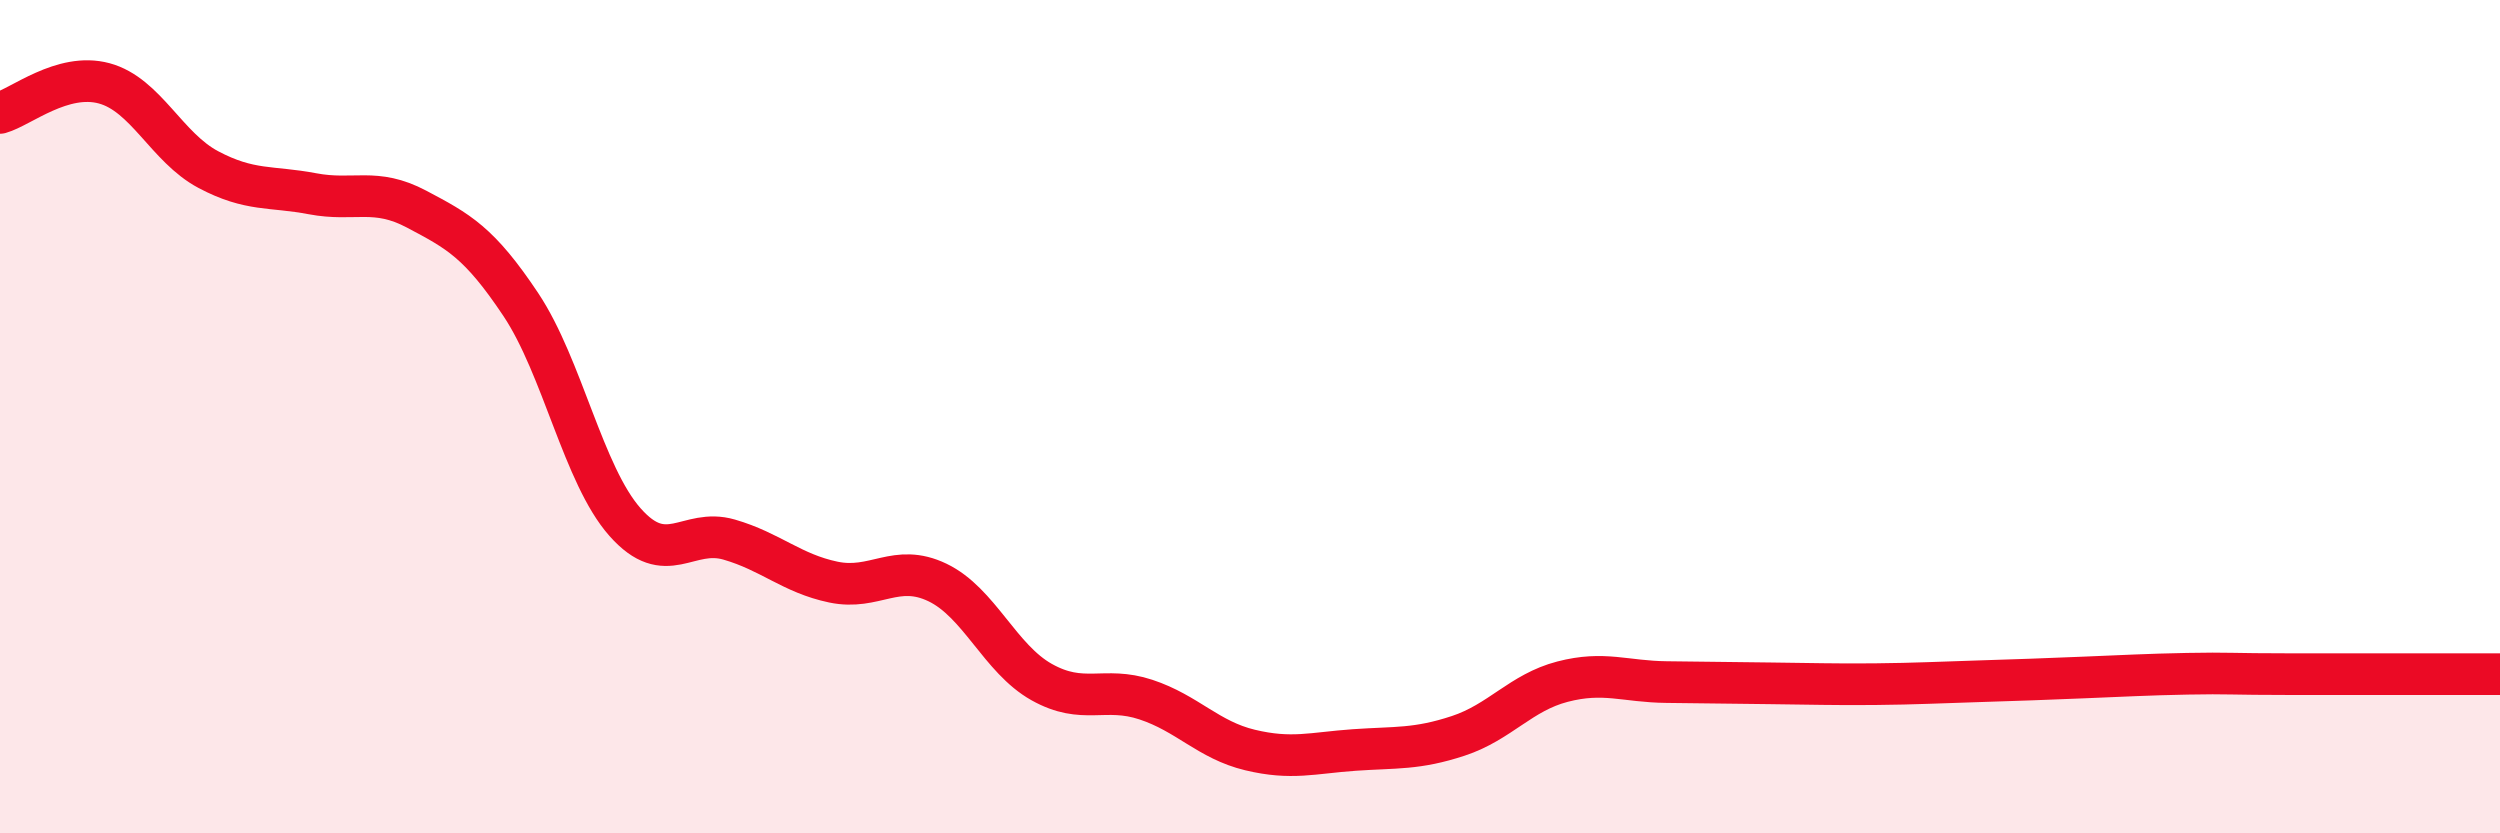 
    <svg width="60" height="20" viewBox="0 0 60 20" xmlns="http://www.w3.org/2000/svg">
      <path
        d="M 0,2.71 C 0.5,2.57 1.5,1.73 2.5,2 C 3.5,2.27 4,3.54 5,4.07 C 6,4.6 6.5,4.46 7.5,4.65 C 8.5,4.84 9,4.49 10,5.02 C 11,5.55 11.5,5.81 12.5,7.31 C 13.5,8.81 14,11.4 15,12.53 C 16,13.66 16.5,12.66 17.5,12.95 C 18.5,13.24 19,13.76 20,13.97 C 21,14.18 21.5,13.5 22.5,13.98 C 23.5,14.46 24,15.81 25,16.37 C 26,16.93 26.5,16.46 27.5,16.79 C 28.5,17.12 29,17.76 30,18 C 31,18.24 31.5,18.07 32.5,18 C 33.5,17.93 34,17.99 35,17.66 C 36,17.33 36.5,16.62 37.5,16.36 C 38.5,16.1 39,16.36 40,16.37 C 41,16.38 41.5,16.39 42.5,16.4 C 43.5,16.41 44,16.43 45,16.42 C 46,16.41 46.5,16.38 47.5,16.35 C 48.5,16.32 49,16.3 50,16.26 C 51,16.22 51.5,16.19 52.5,16.17 C 53.5,16.15 53.5,16.18 55,16.18 C 56.5,16.18 59,16.18 60,16.18L60 20L0 20Z"
        fill="#EB0A25"
        opacity="0.1"
        stroke-linecap="round"
        stroke-linejoin="round"
      />
      <path
        d="M 0,2.71 C 0.5,2.57 1.5,1.73 2.5,2 C 3.5,2.27 4,3.54 5,4.07 C 6,4.6 6.5,4.46 7.5,4.65 C 8.5,4.84 9,4.49 10,5.02 C 11,5.55 11.5,5.81 12.5,7.31 C 13.5,8.81 14,11.4 15,12.53 C 16,13.66 16.5,12.66 17.5,12.95 C 18.5,13.24 19,13.76 20,13.97 C 21,14.18 21.5,13.5 22.5,13.98 C 23.5,14.46 24,15.81 25,16.37 C 26,16.93 26.5,16.46 27.5,16.79 C 28.5,17.12 29,17.76 30,18 C 31,18.24 31.5,18.07 32.5,18 C 33.5,17.93 34,17.99 35,17.66 C 36,17.33 36.5,16.62 37.5,16.36 C 38.5,16.1 39,16.36 40,16.37 C 41,16.38 41.5,16.39 42.5,16.4 C 43.5,16.41 44,16.43 45,16.42 C 46,16.41 46.5,16.38 47.5,16.35 C 48.5,16.32 49,16.3 50,16.26 C 51,16.22 51.5,16.19 52.5,16.17 C 53.5,16.15 53.5,16.18 55,16.18 C 56.5,16.18 59,16.18 60,16.18"
        stroke="#EB0A25"
        stroke-width="1"
        fill="none"
        stroke-linecap="round"
        stroke-linejoin="round"
      />
    </svg>
  